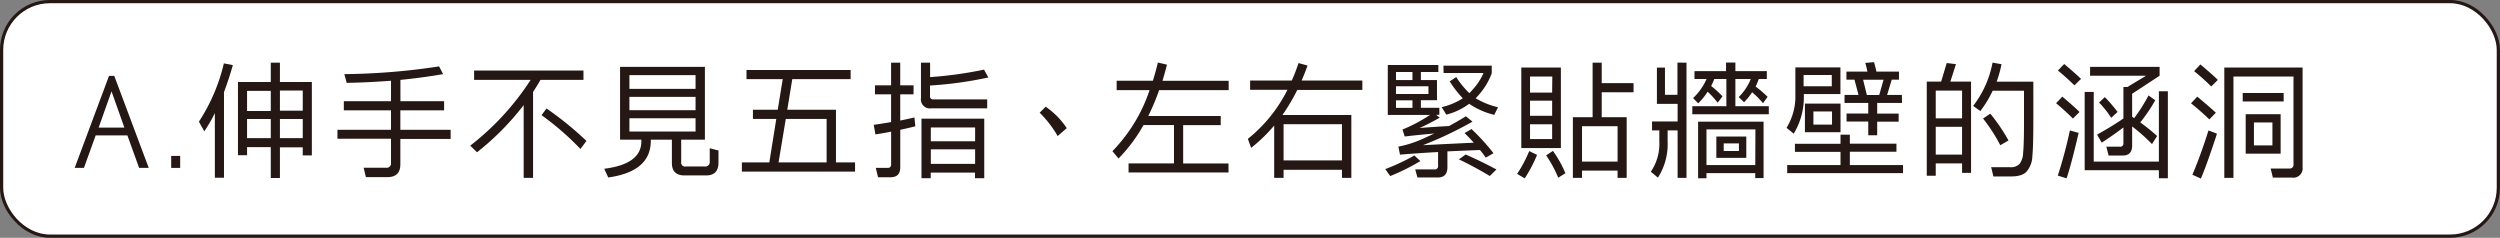 <svg xmlns="http://www.w3.org/2000/svg" viewBox="0 0 620.9 59.06"><rect x="0" y="0" width="620.9" height="59.06" fill="#808080" stroke="none"/><defs><style>.cls-1{fill:#fff;}.cls-2{fill:none;stroke:#251714;stroke-miterlimit:10;stroke-width:0.8px;}.cls-3{fill:#251714;}</style></defs><title>q5_a</title><g id="圖層_2" data-name="圖層 2"><g id="圖層_1-2" data-name="圖層 1"><path class="cls-1" d="M608.49,58.66H12.4a12,12,0,0,1-12-12V12.4a12,12,0,0,1,12-12H608.49a12,12,0,0,1,12,12V46.66a12,12,0,0,1-12,12"/><rect class="cls-2" x="0.4" y="0.4" width="620.09" height="58.25" rx="12"/><path class="cls-3" d="M34.55,41.69l-2.91-8.06H23.76l-2.91,8.06h-2.3l8.53-22.85h1.3l8.56,22.85Zm-6.85-19-3.2,9h6.39Z"/><rect class="cls-3" x="42.52" y="38.72" width="2.23" height="2.98"/><path class="cls-3" d="M49.4,30.22a45.39,45.39,0,0,0,6.2-14.48l2.23.44c-.68,2.4-1.42,4.63-2.2,6.69V44.14H53.36V28.08a34.41,34.41,0,0,1-2.63,4.53Zm28.05-9.86V38.59H75.19v-2H69.52v7.62H67.25V36.55H61.36v2H59.1V20.36h8.15v-4.8h2.27v4.8h7.93Zm-10.2,2.2H61.36v5h5.89Zm0,7H61.36v4.74h5.89Zm2.27-2.08h5.67v-5H69.52Zm5.67,2.08H69.52v4.74h5.67Z"/><path class="cls-3" d="M83.81,32.24h13.3V27.4H85.39V25.14H97.11V20.05q-5.4.43-11,.53l-.59-2.17a164.67,164.67,0,0,0,23.53-1.92l1,1.92q-5.2.9-10.6,1.43v5.3h10.85V27.4H99.43v4.84h12.49V34.5H99.43v6.32q0,3.16-3.19,3.17H90.87l-.55-2.33h5.55a1.08,1.08,0,0,0,1.24-1.21v-6H83.81Z"/><path class="cls-3" d="M132.39,22.84V44.17h-2.33V26.1a66.13,66.13,0,0,1-11.59,11.72l-1.68-1.65a65.72,65.72,0,0,0,15-16.33H117.75V17.51h27.16v2.33H134.24c-.57,1-1.19,2-1.85,3m2.1,5.77,1.24-1.67A81.53,81.53,0,0,1,145.65,35l-1.49,2a68.62,68.62,0,0,0-9.67-8.4"/><path class="cls-3" d="M156.32,16.61h18.75V34.69h-5.89v5.48a1,1,0,0,0,1.18,1.18H175a1.12,1.12,0,0,0,1.27-1.27V36.82l2.17.56v3q0,3.19-3.07,3.19H170q-3.14,0-3.13-3.13V34.69h-5.24V35q0,7.59-10.57,9.08l-1-2.17q9.3-1.15,9.23-6.91v-.31H154V16.61h2.33Zm0,5.46h16.43V18.66H156.32Zm0,5.3h16.43V24.05H156.32Zm16.43,2H156.32v3.29h16.43Z"/><path class="cls-3" d="M212.36,42.62H184.25V40.33h6.82l1.73-10.79H187V27.25h6.16l1.24-7.6h-9V17.39h25.86v2.26H196.77l-1.24,7.6h12.09V40.33h4.74Zm-19-2.29H205.3V29.54H195.16Z"/><path class="cls-3" d="M223.59,32.24v9.27c0,1.67-.8,2.51-2.39,2.51h-3.13l-.56-2.33h2.91a.78.78,0,0,0,.9-.87V32.7c-1.26.25-2.56.48-3.9.68L217,31c1.49-.21,2.93-.44,4.31-.68V23.43h-4V21.2h4V15.56h2.27V21.2h3.31v2.23h-3.31v6.51c1.22-.25,2.39-.5,3.53-.77l.22,2.2q-1.83.46-3.75.87m21.88-13a95.33,95.33,0,0,1-14.48,2v2.6a.74.74,0,0,0,.84.84h13.36v2.23H231.27a2.24,2.24,0,0,1-2.54-2.54V15.56H231v3.59a98.52,98.52,0,0,0,13.4-1.86ZM228.89,29.48h15.56V44.26h-2.3V42.87h-11v1.39h-2.29V29.48Zm2.29,5.61h11V31.65h-11Zm11,2h-11V40.7h11Z"/><path class="cls-3" d="M262.68,33.79a27.13,27.13,0,0,0-4.47-5.8l1.49-1.49a20.27,20.27,0,0,1,3.16,2.7,19.4,19.4,0,0,1,2.08,2.63Z"/><path class="cls-3" d="M305.12,42.84H280.29V40.58h11.28V31.06H284a39,39,0,0,1-6.21,8.31l-1.51-1.83a39.64,39.64,0,0,0,9.23-15.16h-8.18V20.05h9c.45-1.44.87-2.95,1.24-4.52l2.26.53q-.53,2.07-1.11,4h16.43v2.33H287.88a55.51,55.51,0,0,1-2.7,6.42h18v2.26h-9.33v9.52h11.26Z"/><path class="cls-3" d="M335.62,28.58V44.17h-2.33v-2h-14.5v2h-2.33v-13a38,38,0,0,1-5.73,5.55l-.81-2.23a36.62,36.62,0,0,0,9.83-12.18h-9.27V20h10.35a45.47,45.47,0,0,0,1.68-4.34l2.23.62c-.46,1.28-.94,2.52-1.46,3.72h15.07v2.33H322.2a50.38,50.38,0,0,1-3.69,6.23h17.11Zm-2.33,2.26h-14.5v9h14.5Z"/><path class="cls-3" d="M345.29,43.74,344.05,42a53.39,53.39,0,0,0,7.22-3.38L352.76,40a52,52,0,0,1-7.47,3.72m8.16-7.66q5.24-.28,12.58-.62c-.68-.76-1.45-1.56-2.29-2.39l1.73-1a54.5,54.5,0,0,1,5.46,6L369,39.15a20.46,20.46,0,0,0-1.43-1.89c-2.79.1-5.48.22-8.09.34v3.94c0,1.69-.8,2.54-2.39,2.54h-5.05l-.56-2h4.78a.8.8,0,0,0,.9-.9V37.76q-5,.27-9.46.65l-.4-2a27.16,27.16,0,0,0,5.61-1.73l3.32-1.52q-3.94.33-7.35.74l-.56-1.73a39.14,39.14,0,0,0,6.85-3.63H344.67V16.15h12.56v1.73h-4.34v2h4v5h-4v1.89h4.59v1.74h-.81l.9.71q-2.52,1.45-5,2.57c2.25-.18,4.69-.35,7.31-.49,1.45-.79,2.85-1.59,4.19-2.42l1.64,1.33c-2.37,1.35-4.9,2.63-7.56,3.85q-2.24,1-4.74,2m-6.7-16.18h4.09v-2h-4.09Zm8.06,1.55h-8.06v1.92h8.06Zm-8.06,5.36h4.09V24.92h-4.09Zm11.78-10.48h12v1.89a16.88,16.88,0,0,1-3.28,5.43c-.23.27-.47.53-.71.78a19.68,19.68,0,0,0,5.55,2.23l-.94,1.89a19.16,19.16,0,0,1-5.82-2.48c-.13-.08-.26-.18-.4-.28a16,16,0,0,1-5.68,2.7l-1.15-1.86a16.55,16.55,0,0,0,5.24-2.2,27,27,0,0,1-3.25-4.19l1.61-1.09a22,22,0,0,0,3.26,4q.49-.46.93-1a14.46,14.46,0,0,0,2.6-4h-9.92Zm3.84,23.28L364,38.37q3.48,1.5,7.66,3.72L370,43.71c-2.54-1.53-5.08-2.9-7.6-4.1"/><path class="cls-3" d="M379.83,37.54l1.92.93a35.63,35.63,0,0,1-3.07,5.83l-1.89-1.12a31.67,31.67,0,0,0,3-5.64m7.87-20.77v20h-9.83v-20h9.83ZM385.53,19H380v4h5.49ZM380,28.76h5.49V25H380Zm5.49,2.11H380v3.66h5.49ZM387,44.14A29.43,29.43,0,0,0,384,38.59l1.68-1.11a26.7,26.7,0,0,1,3.1,5.54Zm17-15V44.17h-2.26v-1.8h-8.83v1.8h-2.27V29.11h4.9V15.56h2.26v5.08h7.91v2.27h-7.91v6.2H404Zm-11.09,11h8.83v-8.8h-8.83Z"/><path class="cls-3" d="M418.86,15.56V44.17h-2.21V32.39h-2.48v2.73a15.4,15.4,0,0,1-2.41,9L410,42.65a12.33,12.33,0,0,0,2.11-7.53V32.39H410.3V30.16h6.35V25.79h-5.14v-9h2v6.76h3.1v-8ZM436,21.48a26.67,26.67,0,0,1,3,2.57l-1.14,1.58a22.25,22.25,0,0,0-2.7-2.72,15.88,15.88,0,0,1-2,2.48l-1.34-1.28a13,13,0,0,0,3-4.49H431v6.76h8.3v2h-19v-2h8.46V19.62h-3a17.06,17.06,0,0,1-.78,1.74,22.76,22.76,0,0,1,2.82,2.57l-1.2,1.58a21.25,21.25,0,0,0-2.49-2.73,15.67,15.67,0,0,1-2.35,2.88l-1.27-1.3a14.46,14.46,0,0,0,3.35-4.74h-3V17.67h7.84V15.53H431v2.14h7.81v1.95h-2a16.91,16.91,0,0,1-.77,1.86m-14.26,8.74H438v14h-2.07V43H423.82v1.27h-2.08v-14Zm14.2,1.92H423.82V41h12.12Zm-7.88,1.77h5.61v5.3h-7.44v-5.3h1.83Zm3.78,1.71h-3.78v1.89h3.78Z"/><path class="cls-3" d="M448,23.62a17.42,17.42,0,0,1-2.51,9.58l-1.79-1.46a14.73,14.73,0,0,0,2.2-8.12V16.74h11.19v6.63H448ZM472.64,43H443.87V41h13.24V37.72H445.79v-2h11.32V33.45h2.32v2.23H471v2H459.43V41h13.21Zm-17.7-24.37h-7v2.79h7Zm2.17,7.1v7.1h-8.84v-7.1h8.84ZM455,27.68h-4.62v3.26H455Zm17.39-2.11h-6.17v2.64h5.33v2h-5.33v3.38H464V30.19h-5.39v-2H464V25.57h-5.89v-2h3.47l-1-3.78h-2v-2h5.21a21.93,21.93,0,0,0-.53-2.17l2.17-.18a22.44,22.44,0,0,1,.59,2.35h5.61v2h-1.8l-1.15,3.78h3.66Zm-4.59-5.76h-5.08l.93,3.78h3.07Z"/><path class="cls-3" d="M478.53,43.65V20.27h3.57l1.39-4.62,2.29.28-1.39,4.34h5.14V42.93H487.3V40.58h-6.54v3.07Zm2.23-14.26h6.54V22.5h-6.54Zm0,9h6.54V31.49h-6.54Zm9.3-12.09a25.22,25.22,0,0,0,4.81-10.75l2.23.4a31.09,31.09,0,0,1-1.21,4.34H505v9.8q0,6.23-.24,8.62a6.19,6.19,0,0,1-1.43,3.9c-.74.81-2,1.21-3.87,1.21h-4.38l-.55-2.29h4.71a3,3,0,0,0,2.35-.84,4.72,4.72,0,0,0,.87-2.7c.15-1.42.22-4,.22-7.78V22.53h-7.78a27.11,27.11,0,0,1-3.07,5.06Zm6.73,9.77a41.19,41.19,0,0,0-4.28-6.63l1.8-1.21a44.09,44.09,0,0,1,4.52,6.66Z"/><path class="cls-3" d="M514.83,29.45q-1.74-1.77-4.18-3.82L512.2,24c2.1,1.78,3.53,3.05,4.27,3.81Zm-3.75,14.16a113.83,113.83,0,0,0,3-11.22l2.17.62q-1.93,8.25-3,11.29ZM515.2,21.2c-1.13-1.13-2.5-2.37-4.09-3.69l1.55-1.61c2.07,1.72,3.46,3,4.19,3.69ZM520,22.84v17.3h16.18V22.66h2.23V44.27h-2.23v-2H517.75V22.84Zm-.9-6.23h17.26v2.2l-6.82,4.47V29c.17.13.34.24.5.34a40.92,40.92,0,0,0,3.57-5.64l1.67,1.21a41.71,41.71,0,0,1-3.72,5.49,48.41,48.41,0,0,1,4.18,3.38l-1.27,2a42.55,42.55,0,0,0-4.93-4.37v4.71c0,1.68-.78,2.51-2.35,2.51h-3.5l-.56-2.2h3.38a.76.76,0,0,0,.86-.87V31.65q-2.42,1.86-5.39,3.78l-1.15-2c2.4-1.32,4.58-2.66,6.54-4V21.6h1L533,18.81H519.08Zm2.2,8.87,1.46-1.36a37.46,37.46,0,0,1,3.16,3.68l-1.58,1.46a25.25,25.25,0,0,0-3-3.78"/><path class="cls-3" d="M548.71,29.66a59.12,59.12,0,0,0-4.55-4L545.71,24c2.27,1.88,3.81,3.23,4.62,4ZM544.5,43.4q2-4.68,4-11l2.11.81q-2.67,8.11-4,11.13Zm4.68-21.92a50.78,50.78,0,0,0-4.25-3.81L546.48,16q3.22,2.7,4.34,3.85Zm3.25,22.69V16.77h19.44V41.51a2.31,2.31,0,0,1-2.63,2.6h-4.75l-.55-2.26h4.61a.93.93,0,0,0,1.06-1.06V19H554.7V44.17ZM557,23.09h10.17V25.2H557Zm9.42,5.27v9.8h-8.68v-9.8h8.68Zm-6.63,7.75h4.59v-5.7h-4.59Z"/></g></g></svg>